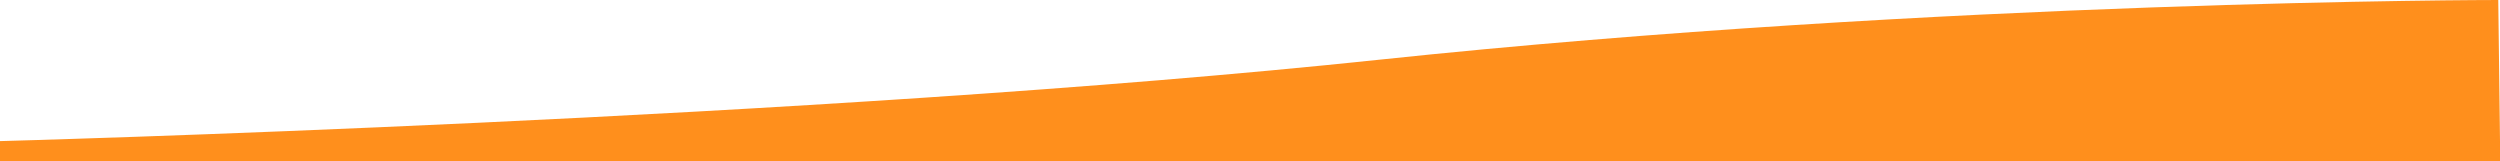 <svg xmlns="http://www.w3.org/2000/svg" width="1440" height="93" viewBox="0 0 1440 93">
    <path id="Path_4" data-name="Path 4" d="M1440,81.277,1439,0S1120,0,794.5,34.387,0,81.277,0,81.277V93H1440Z" transform="translate(0 0)" fill="#ff8f1c"/>
</svg>
